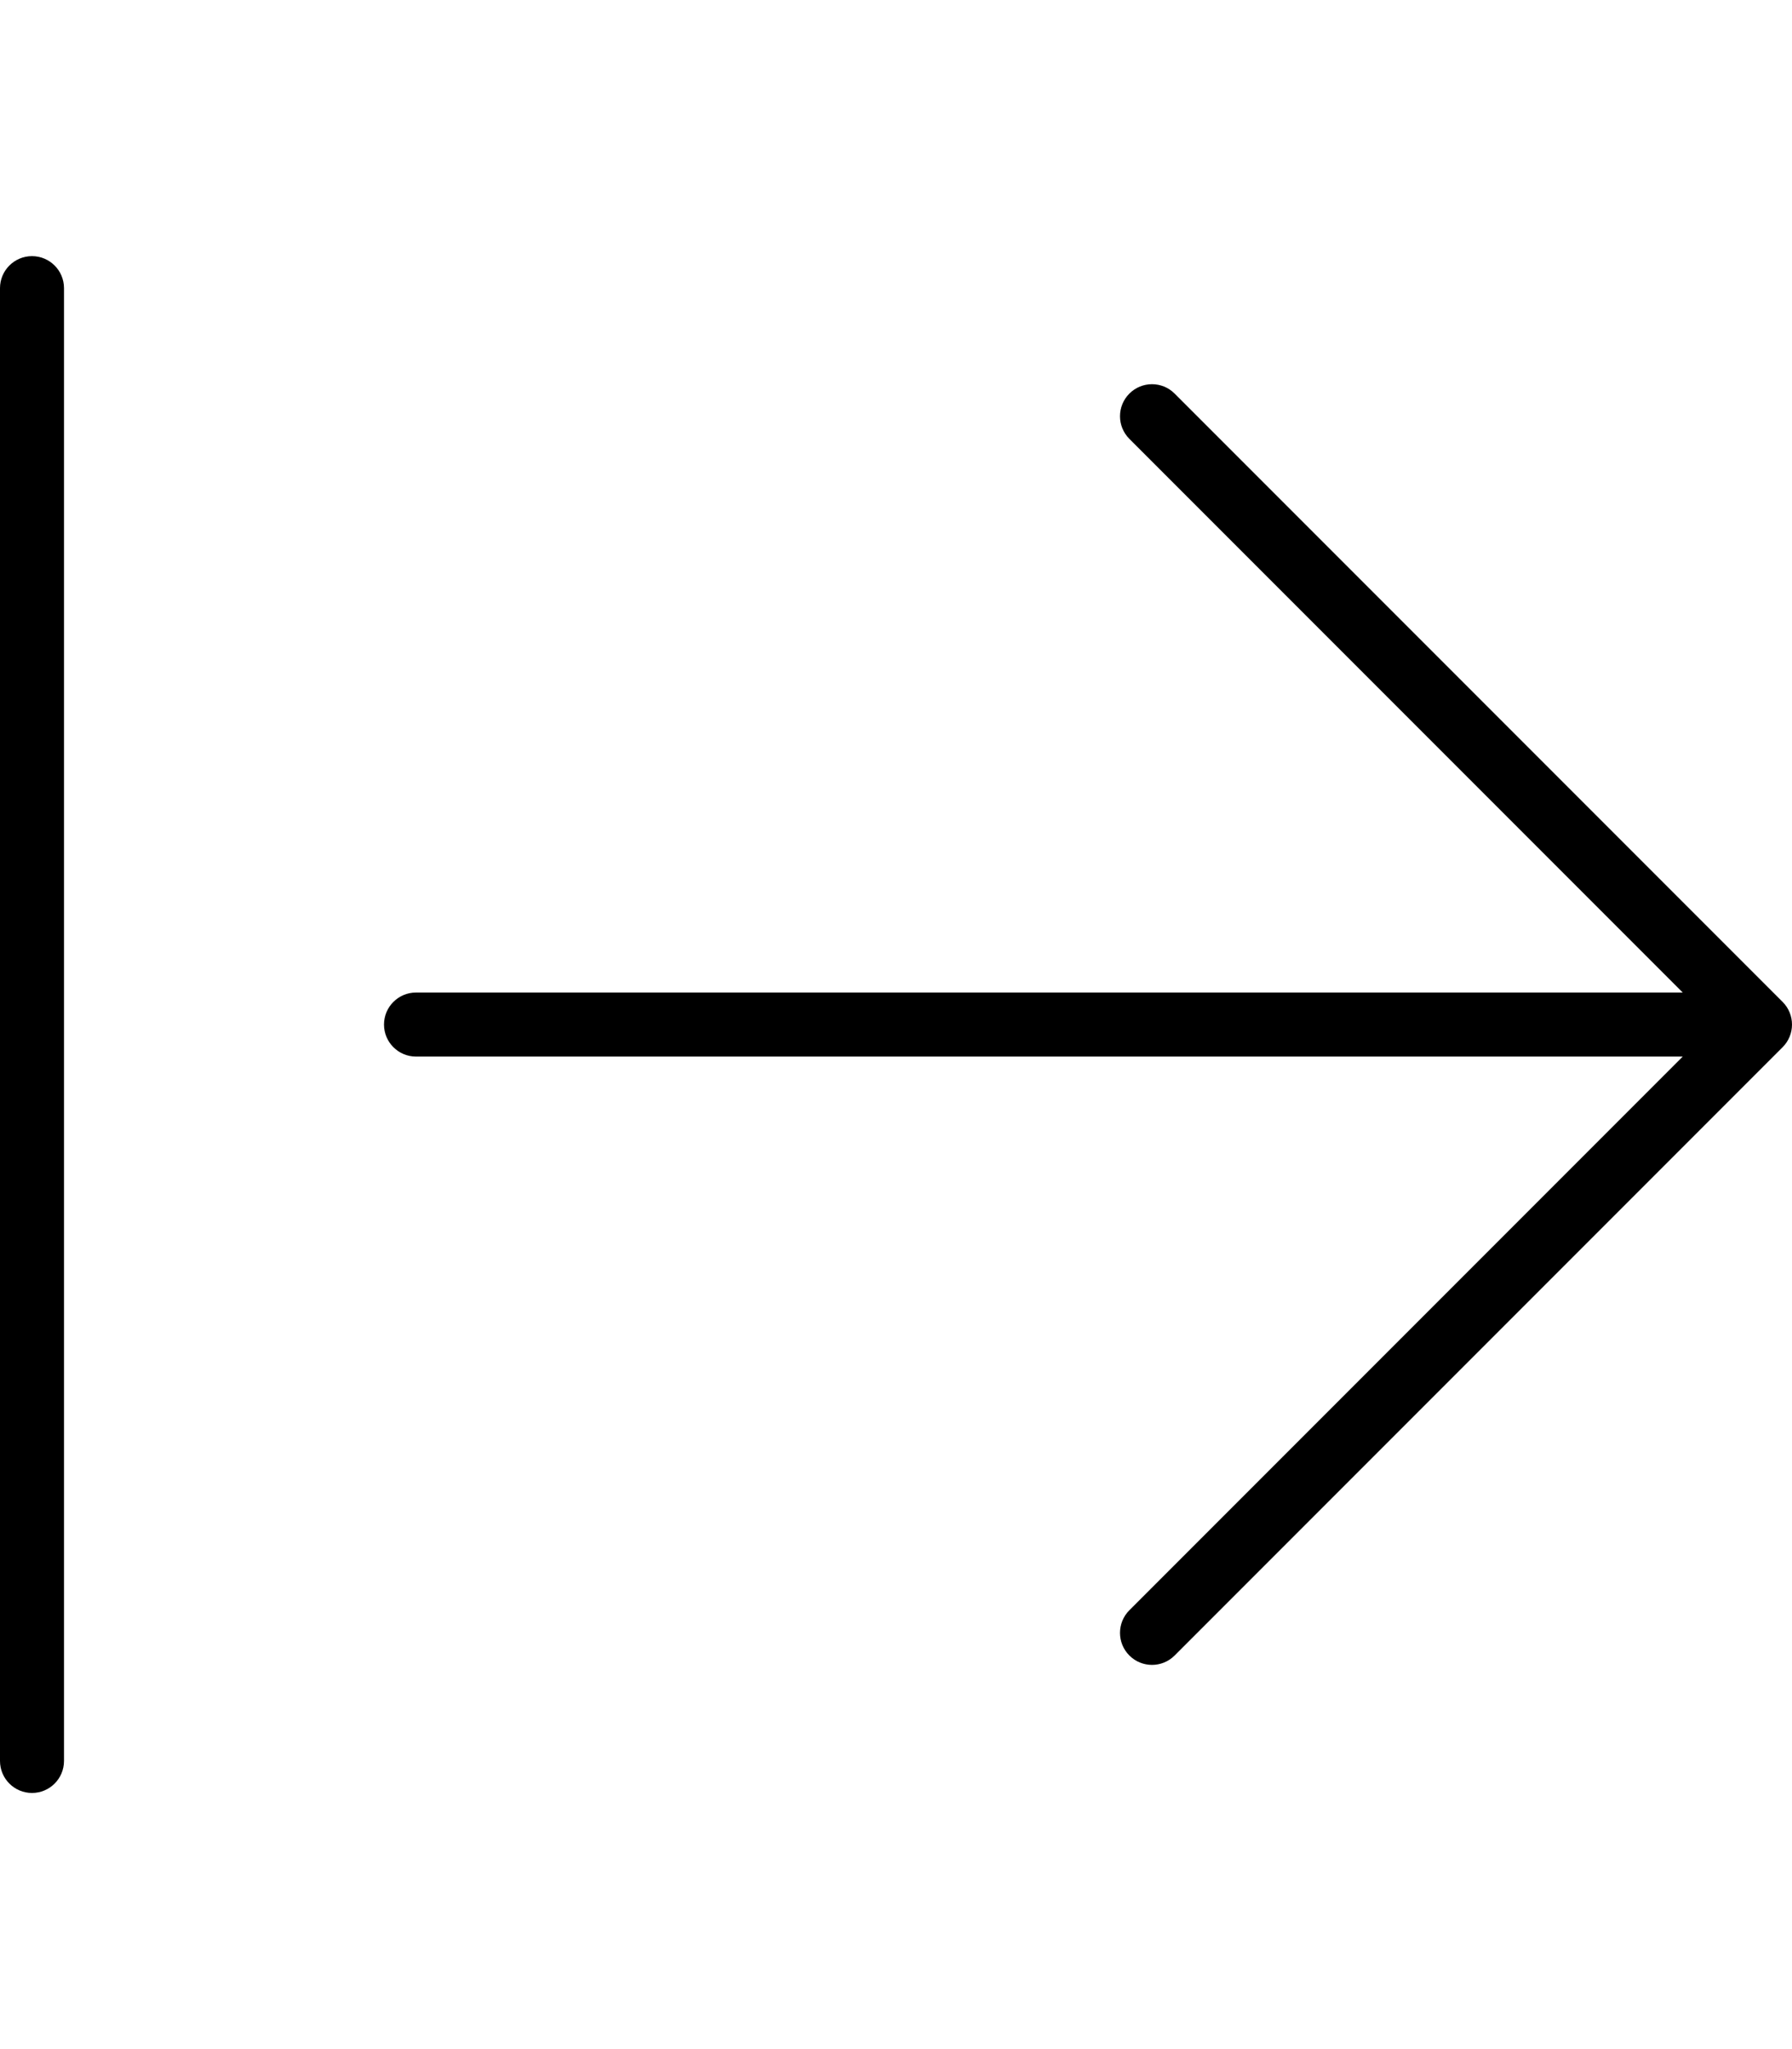 <svg xmlns="http://www.w3.org/2000/svg" viewBox="0 0 448 512"><!-- Font Awesome Pro 6.0.0-alpha2 by @fontawesome - https://fontawesome.com License - https://fontawesome.com/license (Commercial License) --><path d="M445.656 261.656C448.781 258.531 448.781 253.469 445.656 250.344L293.656 98.344C292.094 96.781 290.062 96 288 96S283.906 96.781 282.344 98.344C279.219 101.469 279.219 106.531 282.344 109.656L420.688 248H104C99.594 248 96 251.578 96 256S99.594 264 104 264H420.688L282.344 402.344C279.219 405.469 279.219 410.531 282.344 413.656S290.531 416.781 293.656 413.656L445.656 261.656ZM16 440V72C16 67.582 12.418 64 8 64S0 67.582 0 72V440C0 444.418 3.582 448 8 448S16 444.418 16 440Z"/></svg>